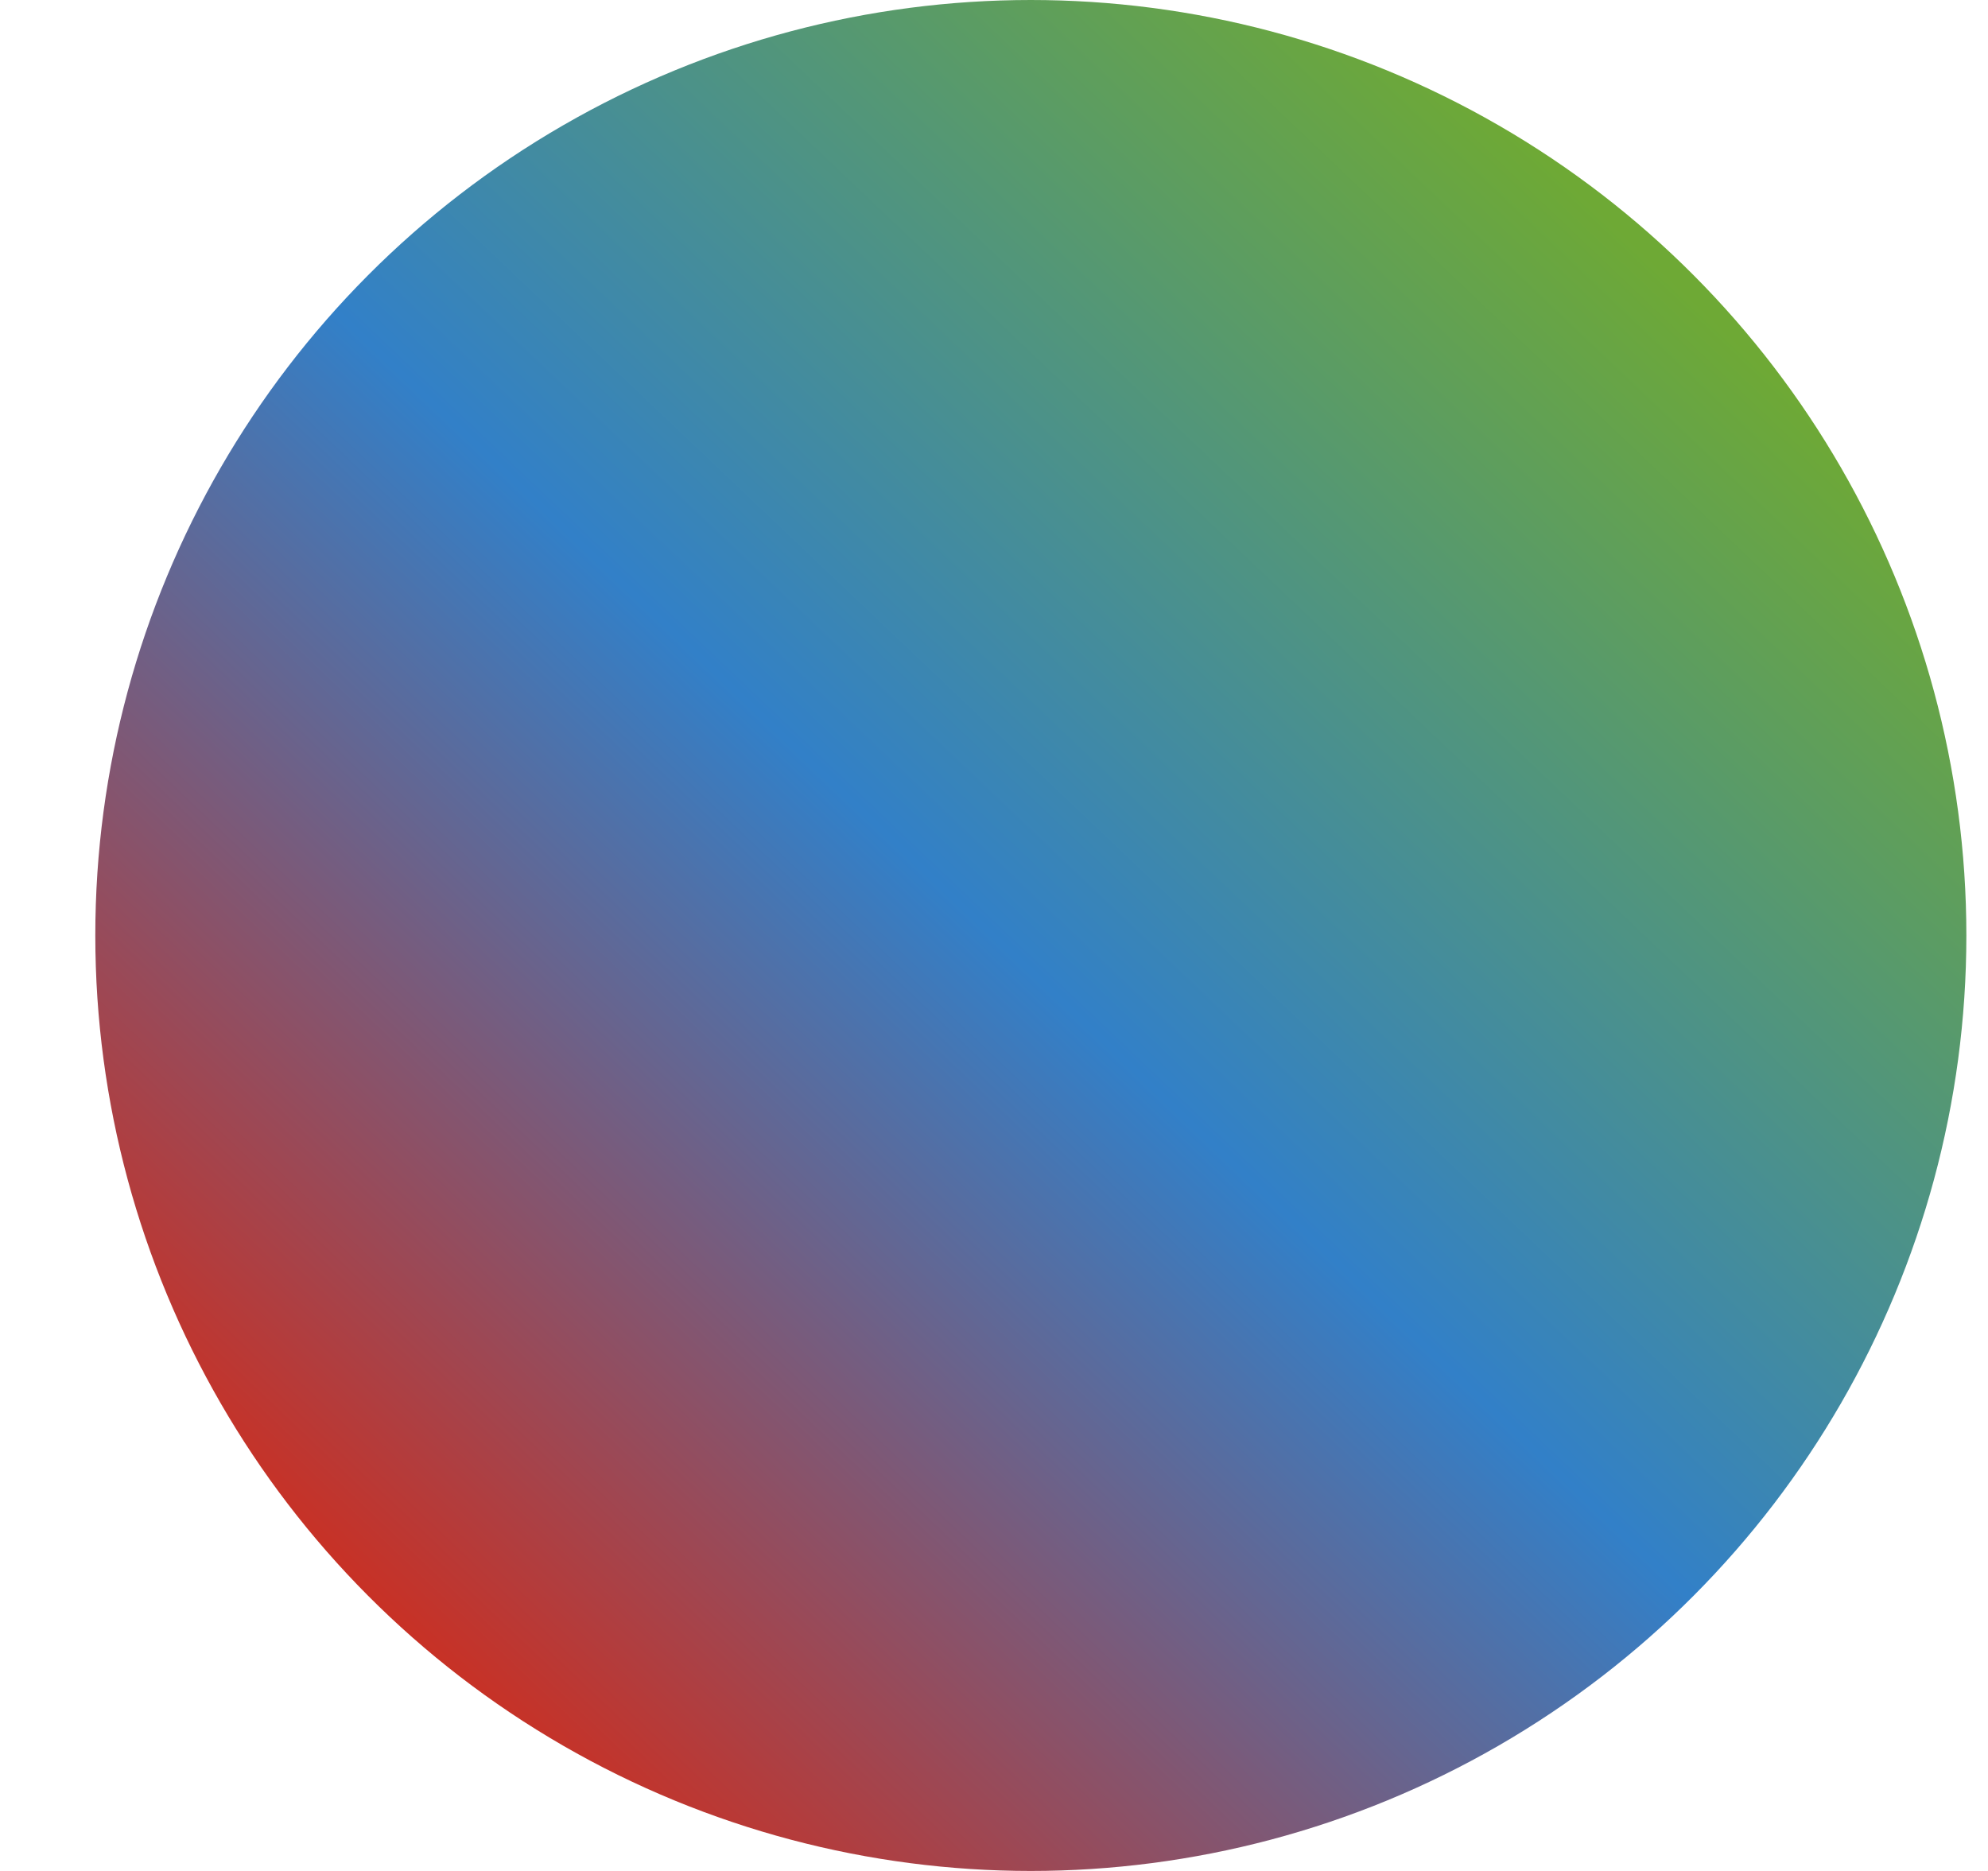 <?xml version="1.0" encoding="UTF-8" standalone="no"?>
<!DOCTYPE svg PUBLIC "-//W3C//DTD SVG 1.1//EN" "http://www.w3.org/Graphics/SVG/1.1/DTD/svg11.dtd">
<svg width="100%" height="100%" viewBox="0 0 17 16" version="1.1" xmlns="http://www.w3.org/2000/svg" xmlns:xlink="http://www.w3.org/1999/xlink" xml:space="preserve" xmlns:serif="http://www.serif.com/" style="fill-rule:evenodd;clip-rule:evenodd;stroke-linejoin:round;stroke-miterlimit:2;">
    <rect id="category-mixing" x="0.815" y="0" width="16" height="16" style="fill:none;"/>
    <clipPath id="_clip1">
        <rect id="category-mixing1" serif:id="category-mixing" x="0.815" y="0" width="16" height="16"/>
    </clipPath>
    <g clip-path="url(#_clip1)">
        <circle cx="8.815" cy="8" r="8" style="fill:url(#_Linear2);"/>
    </g>
    <defs>
        <linearGradient id="_Linear2" x1="0" y1="0" x2="1" y2="0" gradientUnits="userSpaceOnUse" gradientTransform="matrix(11.333,-12,12,11.333,2.815,14)"><stop offset="0" style="stop-color:rgb(206,46,31);stop-opacity:1"/><stop offset="0.5" style="stop-color:rgb(50,128,200);stop-opacity:1"/><stop offset="1" style="stop-color:rgb(110,169,53);stop-opacity:1"/></linearGradient>
    </defs>
</svg>
